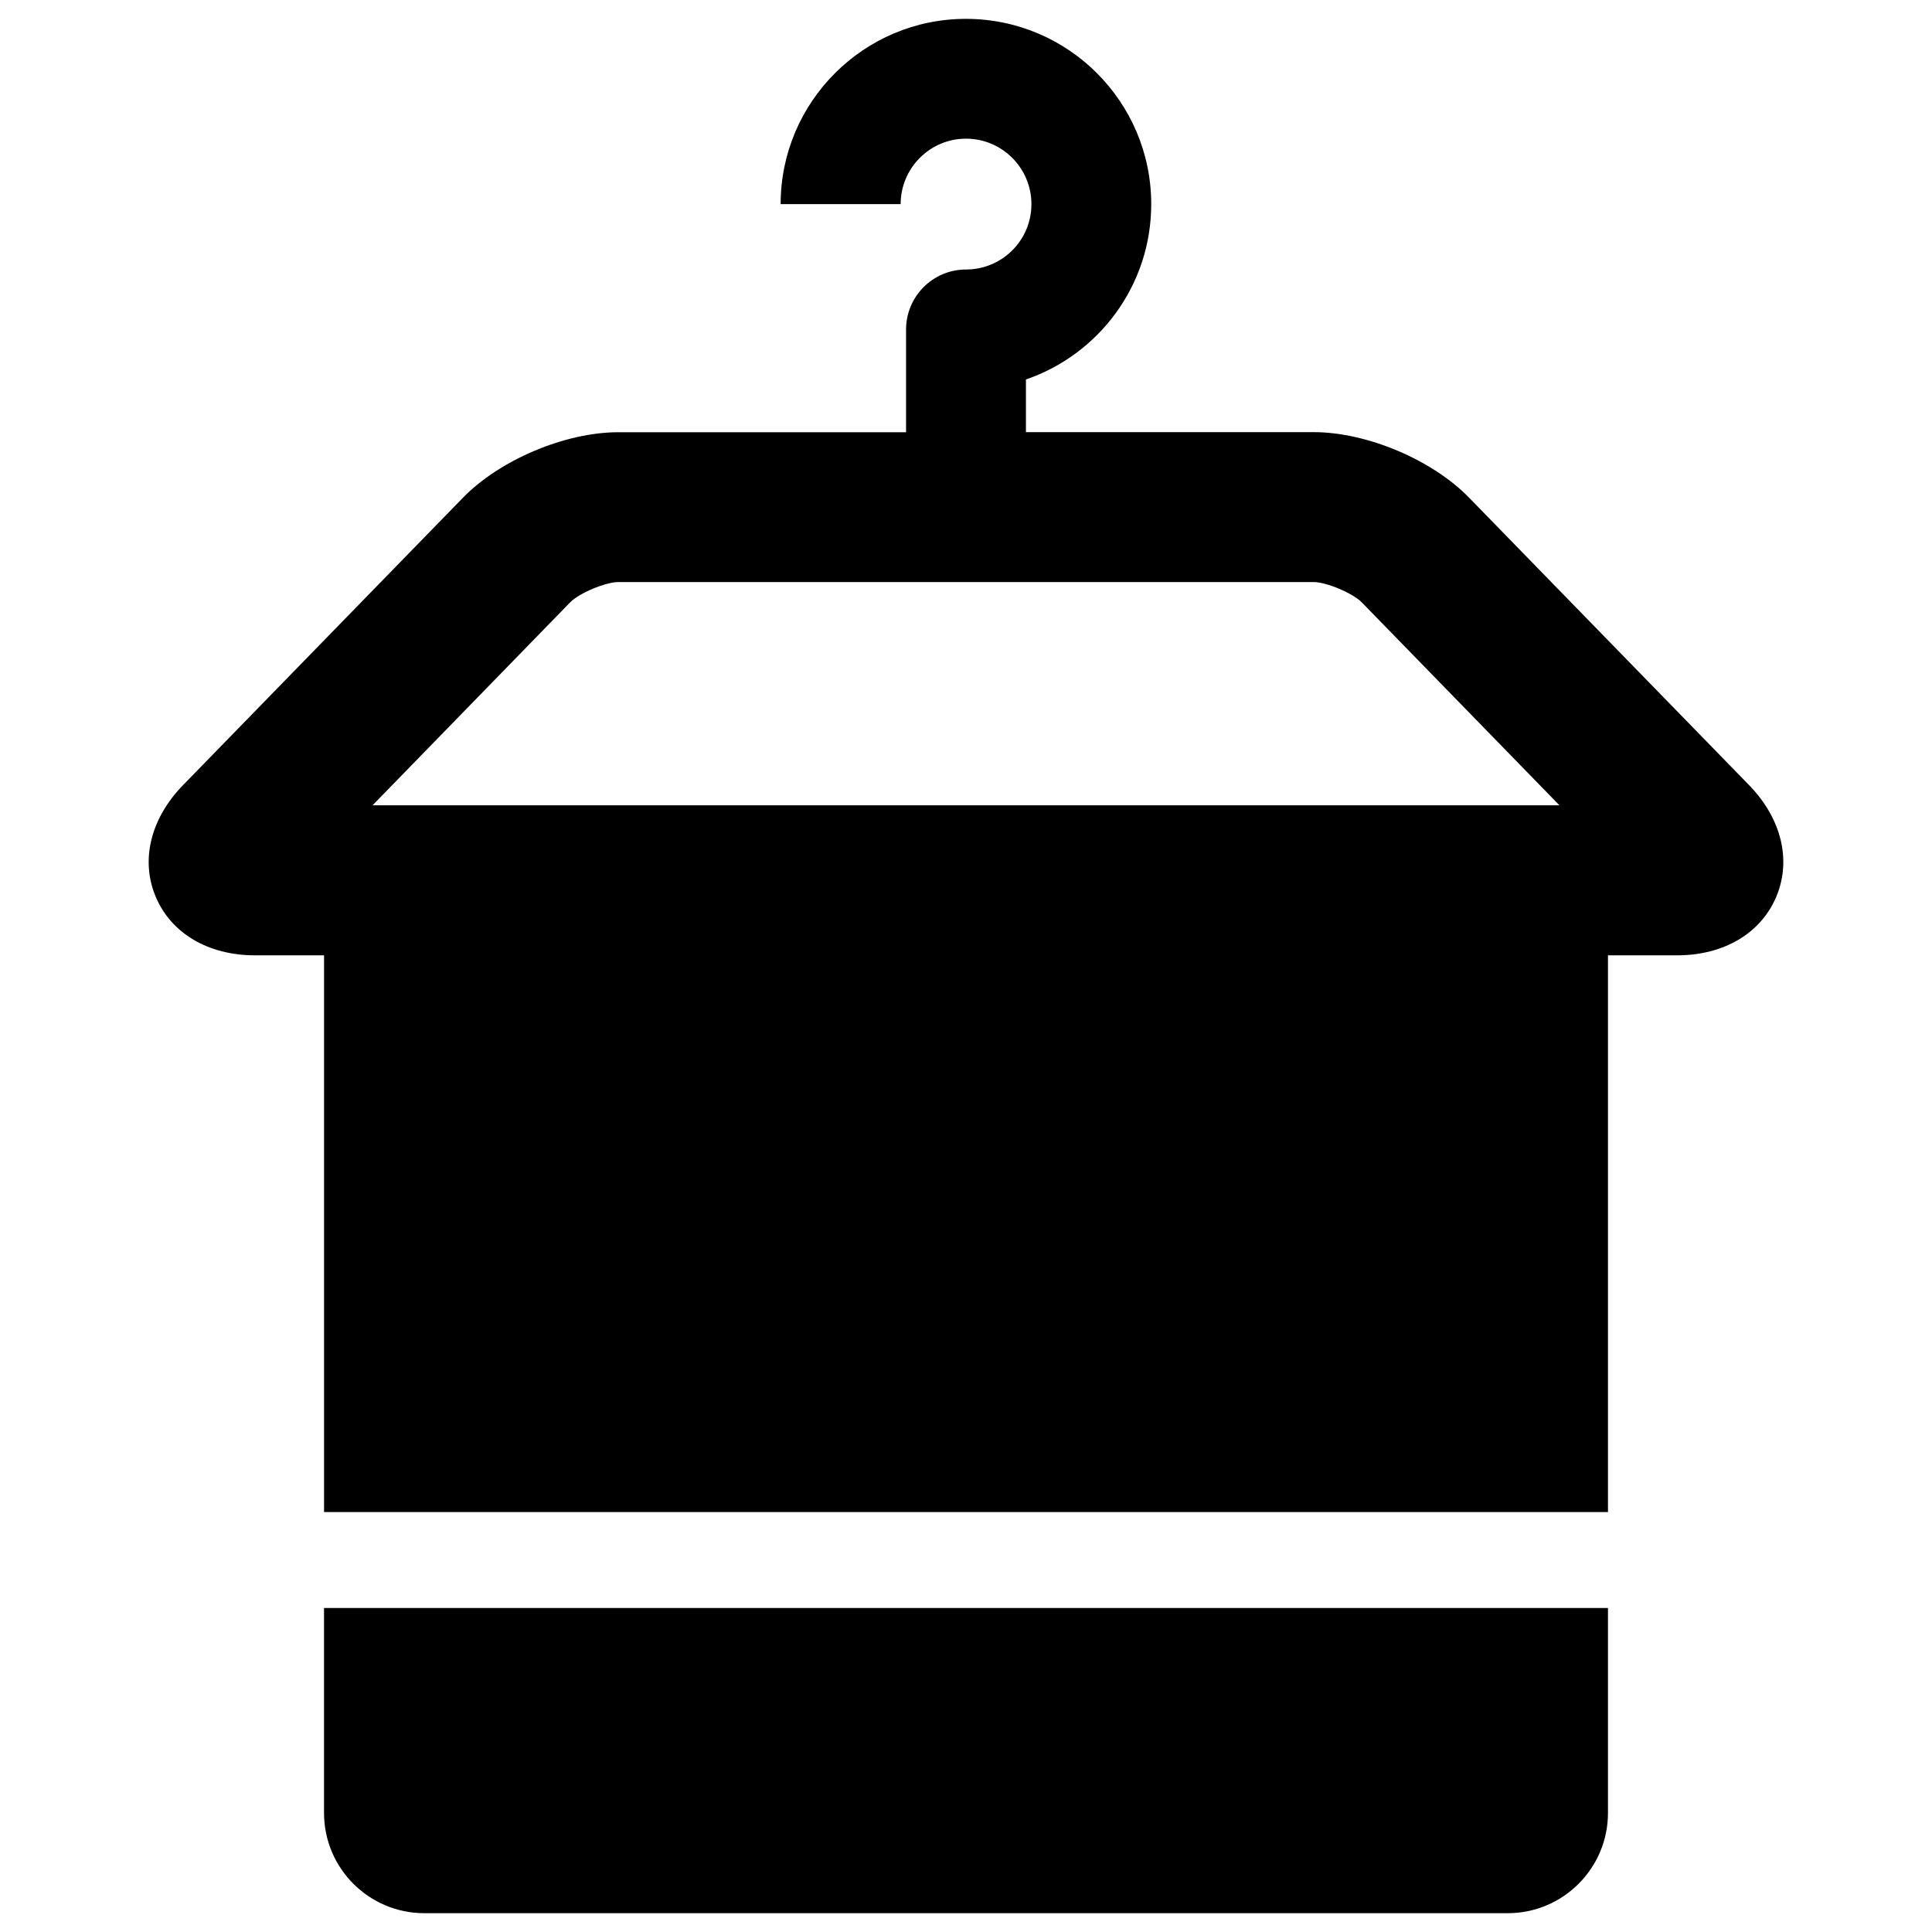 <?xml version="1.0" encoding="UTF-8"?>
<!-- Uploaded to: ICON Repo, www.svgrepo.com, Generator: ICON Repo Mixer Tools -->
<svg width="800px" height="800px" version="1.1" viewBox="144 144 512 512" xmlns="http://www.w3.org/2000/svg">
 <defs>
  <clipPath id="b">
   <path d="m229 570h342v81.902h-342z"/>
  </clipPath>
  <clipPath id="a">
   <path d="m183 148.09h434v396.91h-434z"/>
  </clipPath>
 </defs>
 <g>
  <g clip-path="url(#b)">
   <path d="m229.87 570.14v54.301c0 14.672 11.902 26.574 26.574 26.574h287.11c14.656 0 26.574-11.902 26.574-26.574v-54.301z"/>
  </g>
  <g clip-path="url(#a)">
   <path d="m607.49 352.03-74.137-76.109c-9.809-10.094-27.145-17.398-41.219-17.398h-76.25v-13.961c19.316-6.613 33.203-24.938 33.203-46.461 0-27.094-22.012-49.105-49.105-49.105-27.062 0-49.105 22.012-49.105 49.105h31.805c0-9.555 7.762-17.352 17.32-17.352 9.555 0 17.336 7.777 17.336 17.352 0 9.574-7.762 17.32-17.336 17.32-8.77 0-15.887 7.133-15.887 15.902v27.223h-76.25c-14.09 0-31.426 7.32-41.203 17.383l-74.156 76.137c-8.629 8.863-11.32 19.934-7.227 29.613 4.094 9.684 13.918 15.492 26.277 15.492h18.324v147.54h340.25v-147.54h18.324c12.359 0 22.168-5.809 26.262-15.492 4.098-9.719 1.406-20.785-7.223-29.648zm-364.76 5.383 52.395-53.812c2.332-2.394 9.352-5.352 12.738-5.352h184.27c3.371 0 10.375 2.961 12.754 5.383l52.379 53.781z"/>
  </g>
 </g>
</svg>